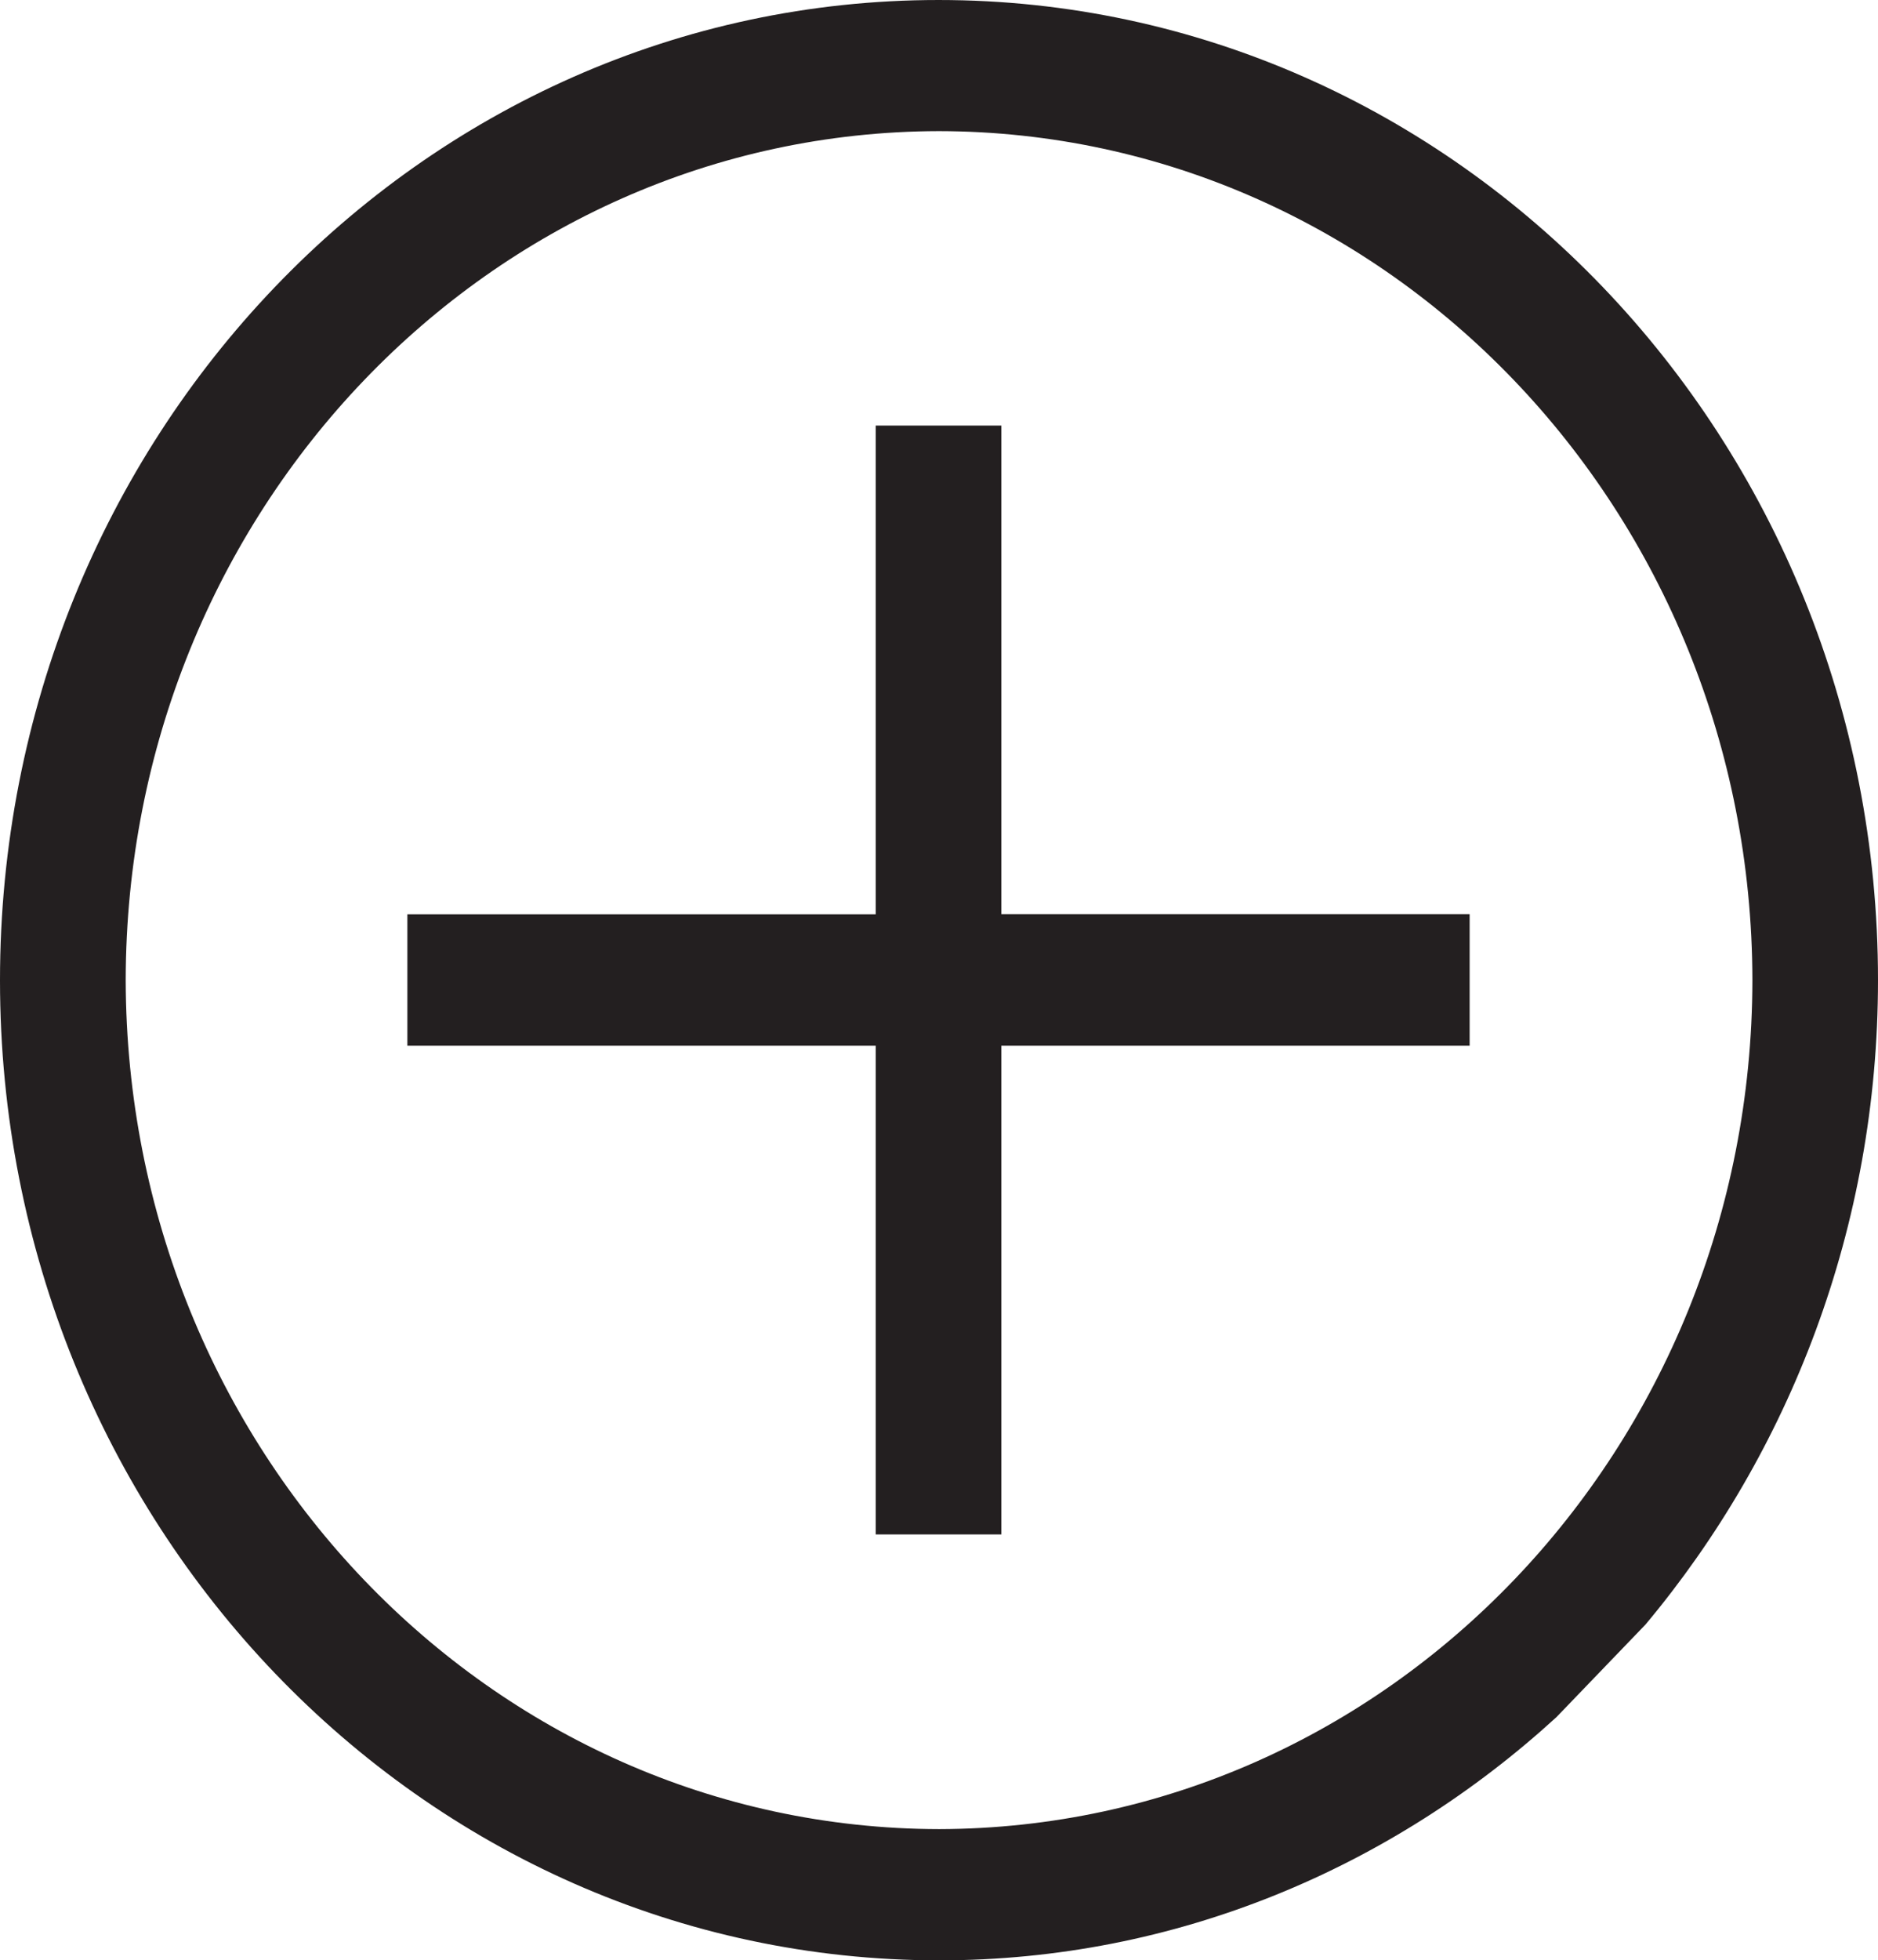 <?xml version="1.0" encoding="utf-8"?>
<!-- Generator: Adobe Illustrator 16.0.0, SVG Export Plug-In . SVG Version: 6.00 Build 0)  -->
<!DOCTYPE svg PUBLIC "-//W3C//DTD SVG 1.1//EN" "http://www.w3.org/Graphics/SVG/1.1/DTD/svg11.dtd">
<svg version="1.1" id="Calque_1" xmlns="http://www.w3.org/2000/svg" xmlns:xlink="http://www.w3.org/1999/xlink" x="0px" y="0px"
	 width="17.195px" height="17.94px" viewBox="0 0 17.195 17.94" enable-background="new 0 0 17.195 17.94" xml:space="preserve">
<g>
	<g>
		<defs>
			<rect id="SVGID_1_" y="0" width="17.195" height="17.94"/>
		</defs>
		<clipPath id="SVGID_2_">
			<use xlink:href="#SVGID_1_"  overflow="visible"/>
		</clipPath>
		<path clip-path="url(#SVGID_2_)" fill="#231F20" d="M9.168,3.895h-1.15v4.473H3.73V9.57h4.288v4.473h1.15V9.57h4.288V8.367H9.168
			V3.895z M8.6,16.74c-4.114-0.006-7.439-3.477-7.449-7.768C1.156,4.681,4.483,1.209,8.596,1.2c4.113,0.007,7.443,3.479,7.449,7.771
			C16.039,13.259,12.712,16.73,8.6,16.74 M15.066,14.868c1.321-1.578,2.129-3.639,2.129-5.898c0-4.953-3.851-8.97-8.601-8.97
			C3.845,0,0,4.017,0,8.972c0,4.958,3.852,8.969,8.6,8.969c2.168,0,4.142-0.846,5.651-2.226"/>
	</g>
</g>
</svg>
